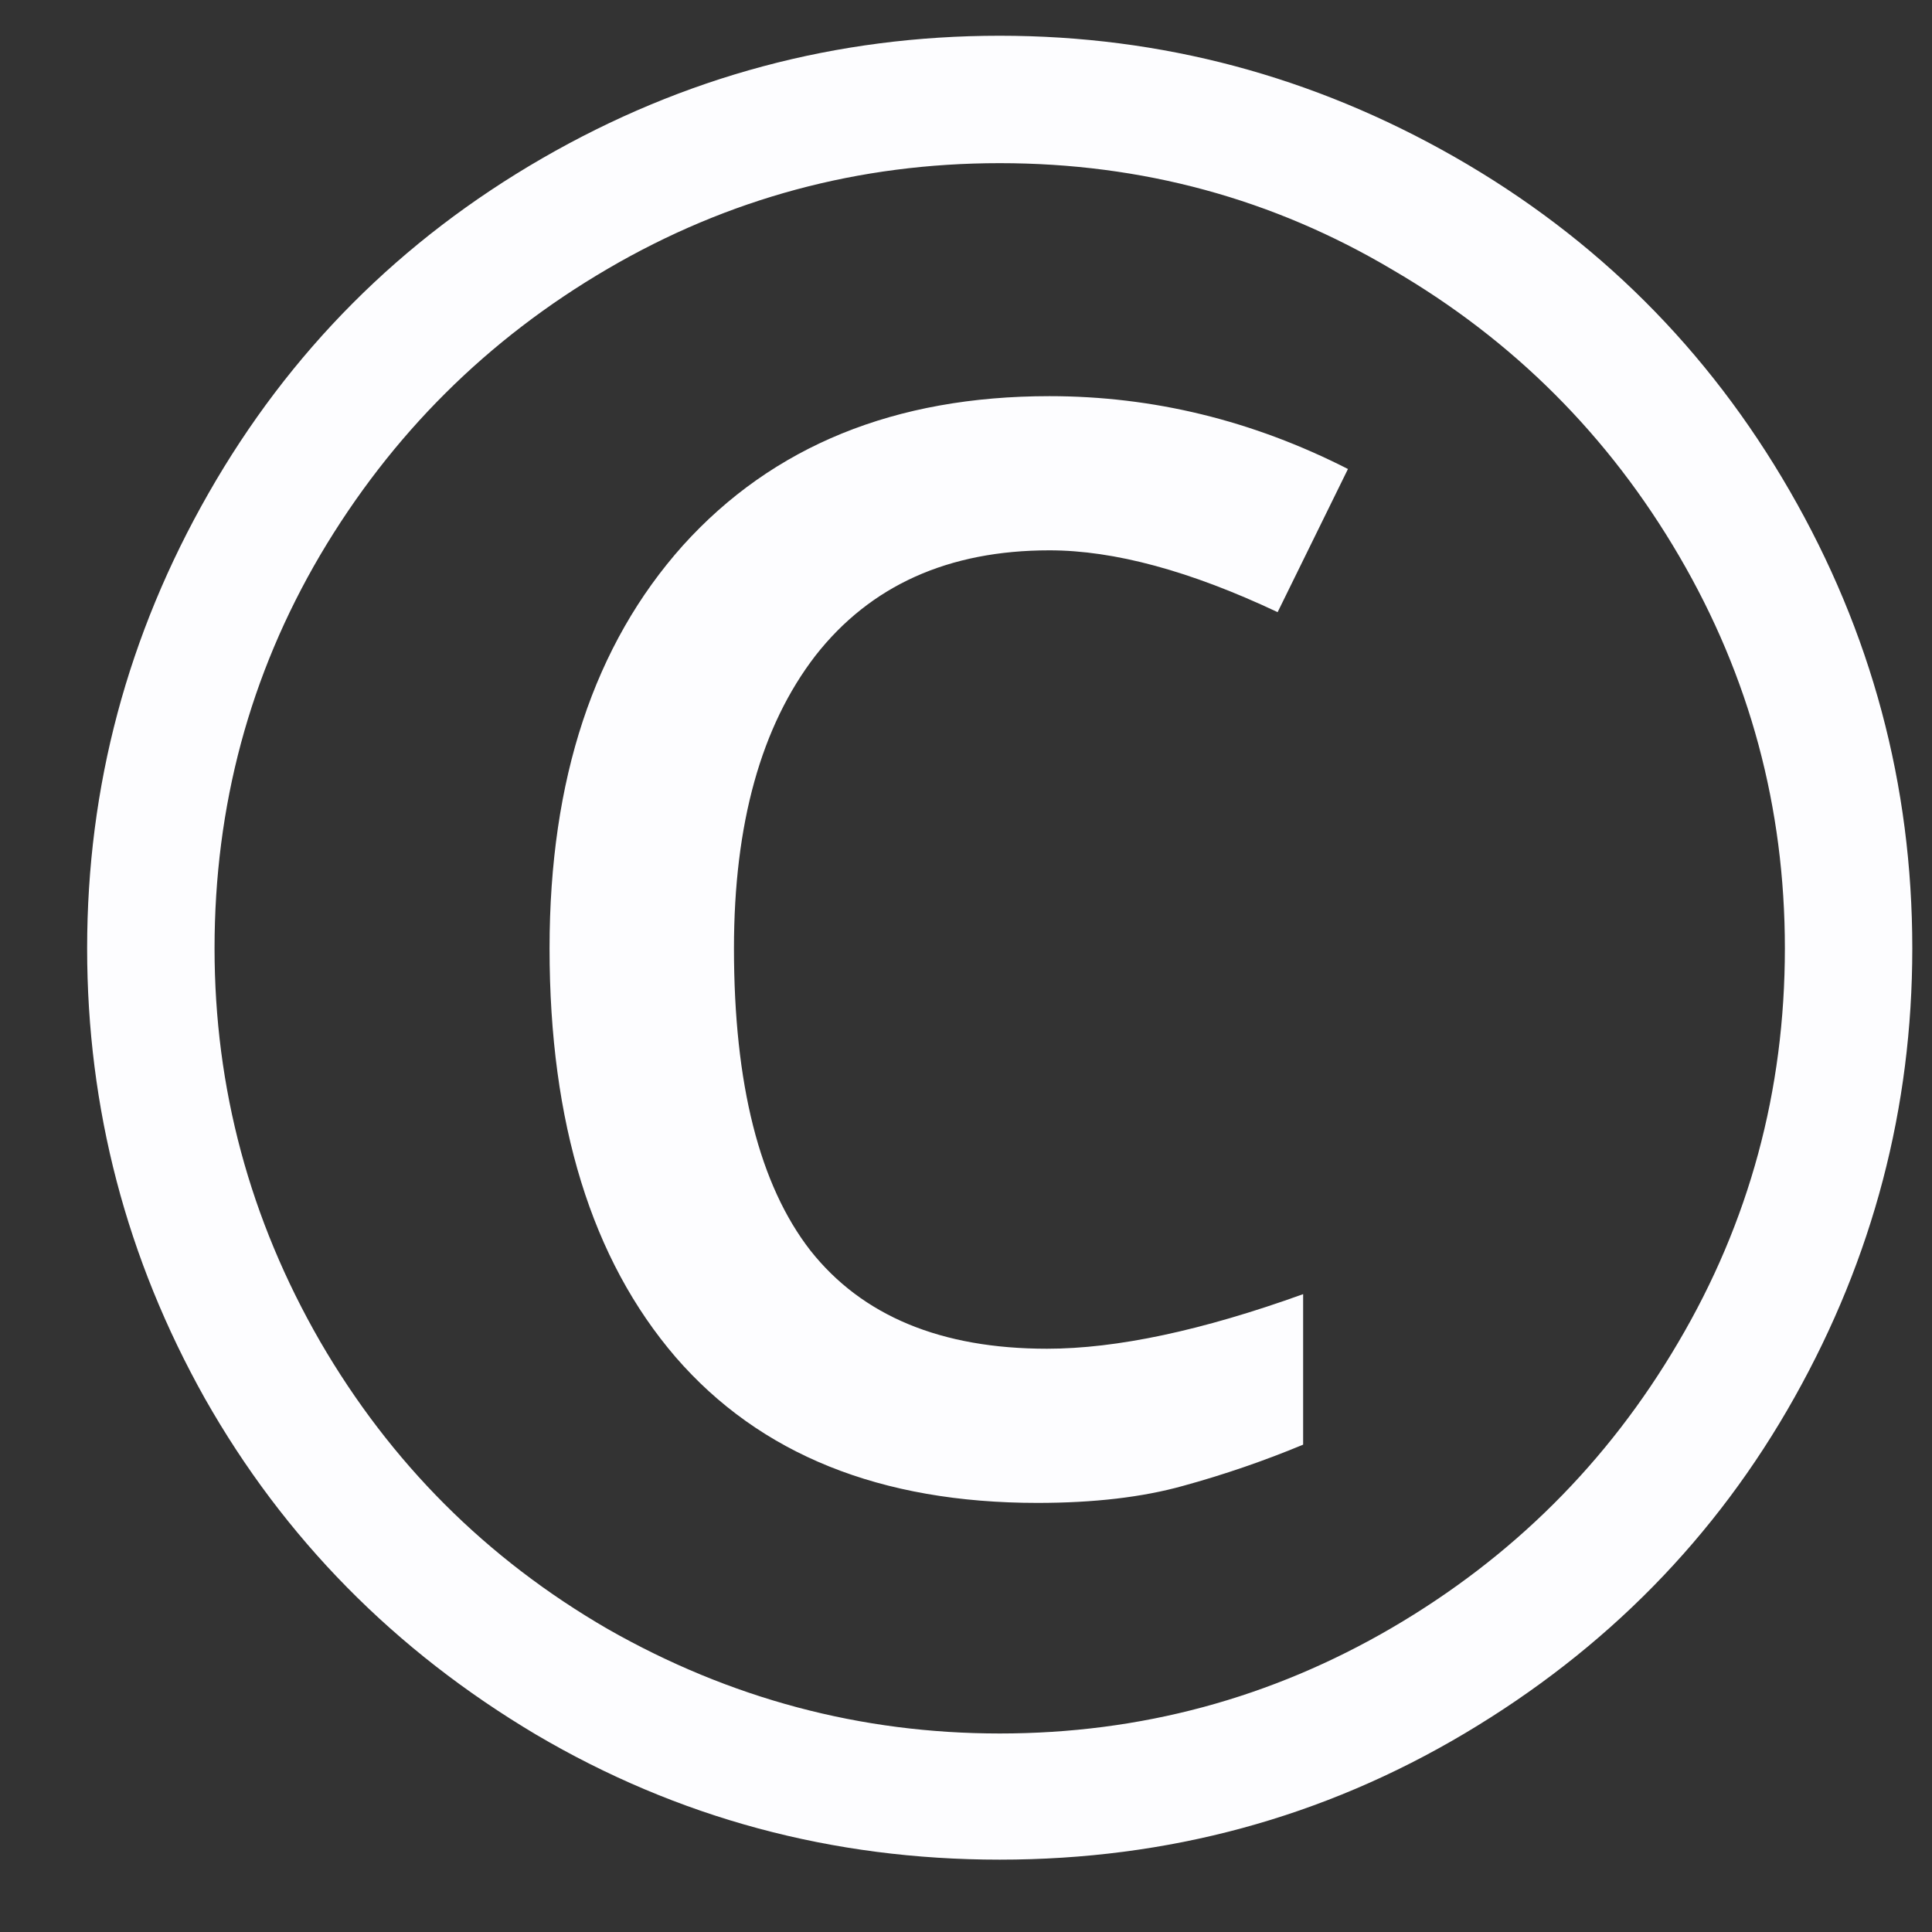 <?xml version="1.0" encoding="UTF-8"?> <svg xmlns="http://www.w3.org/2000/svg" width="20" height="20" viewBox="0 0 20 20" fill="none"><rect x="0" y="0" width="20" height="20" fill="#333333" stroke="none"/> <path d="M10.864 5.697C9.817 5.697 9.009 6.061 8.44 6.789C7.879 7.518 7.598 8.527 7.598 9.817C7.598 11.224 7.862 12.267 8.389 12.945C8.925 13.623 9.742 13.962 10.839 13.962C11.559 13.962 12.443 13.774 13.49 13.397V14.955C13.088 15.122 12.673 15.265 12.246 15.382C11.827 15.499 11.325 15.558 10.739 15.558C9.114 15.558 7.866 15.055 6.995 14.05C6.124 13.037 5.689 11.626 5.689 9.817C5.689 8.067 6.149 6.676 7.07 5.646C8 4.616 9.265 4.101 10.864 4.101C11.936 4.101 12.966 4.352 13.954 4.855L13.226 6.337C12.321 5.91 11.534 5.697 10.864 5.697ZM0.902 9.817C0.902 8.142 1.321 6.572 2.159 5.106C2.996 3.64 4.148 2.485 5.613 1.639C7.079 0.793 8.657 0.37 10.349 0.37C12.024 0.37 13.594 0.789 15.06 1.626C16.526 2.464 17.681 3.615 18.527 5.081C19.373 6.547 19.796 8.125 19.796 9.817C19.796 11.467 19.39 13.016 18.577 14.465C17.765 15.914 16.626 17.074 15.161 17.945C13.695 18.816 12.091 19.251 10.349 19.251C8.616 19.251 7.016 18.82 5.55 17.957C4.085 17.086 2.942 15.926 2.121 14.477C1.309 13.029 0.902 11.475 0.902 9.817ZM2.221 9.817C2.221 11.266 2.586 12.623 3.314 13.887C4.043 15.143 5.035 16.136 6.292 16.864C7.556 17.584 8.909 17.945 10.349 17.945C11.806 17.945 13.159 17.58 14.407 16.852C15.655 16.123 16.643 15.139 17.371 13.9C18.108 12.652 18.477 11.291 18.477 9.817C18.477 8.36 18.113 7.007 17.384 5.759C16.655 4.511 15.667 3.523 14.419 2.795C13.18 2.058 11.823 1.689 10.349 1.689C8.892 1.689 7.539 2.053 6.292 2.782C5.044 3.511 4.051 4.499 3.314 5.747C2.586 6.986 2.221 8.343 2.221 9.817Z" fill="#FDFDFF"></path> </svg> 
